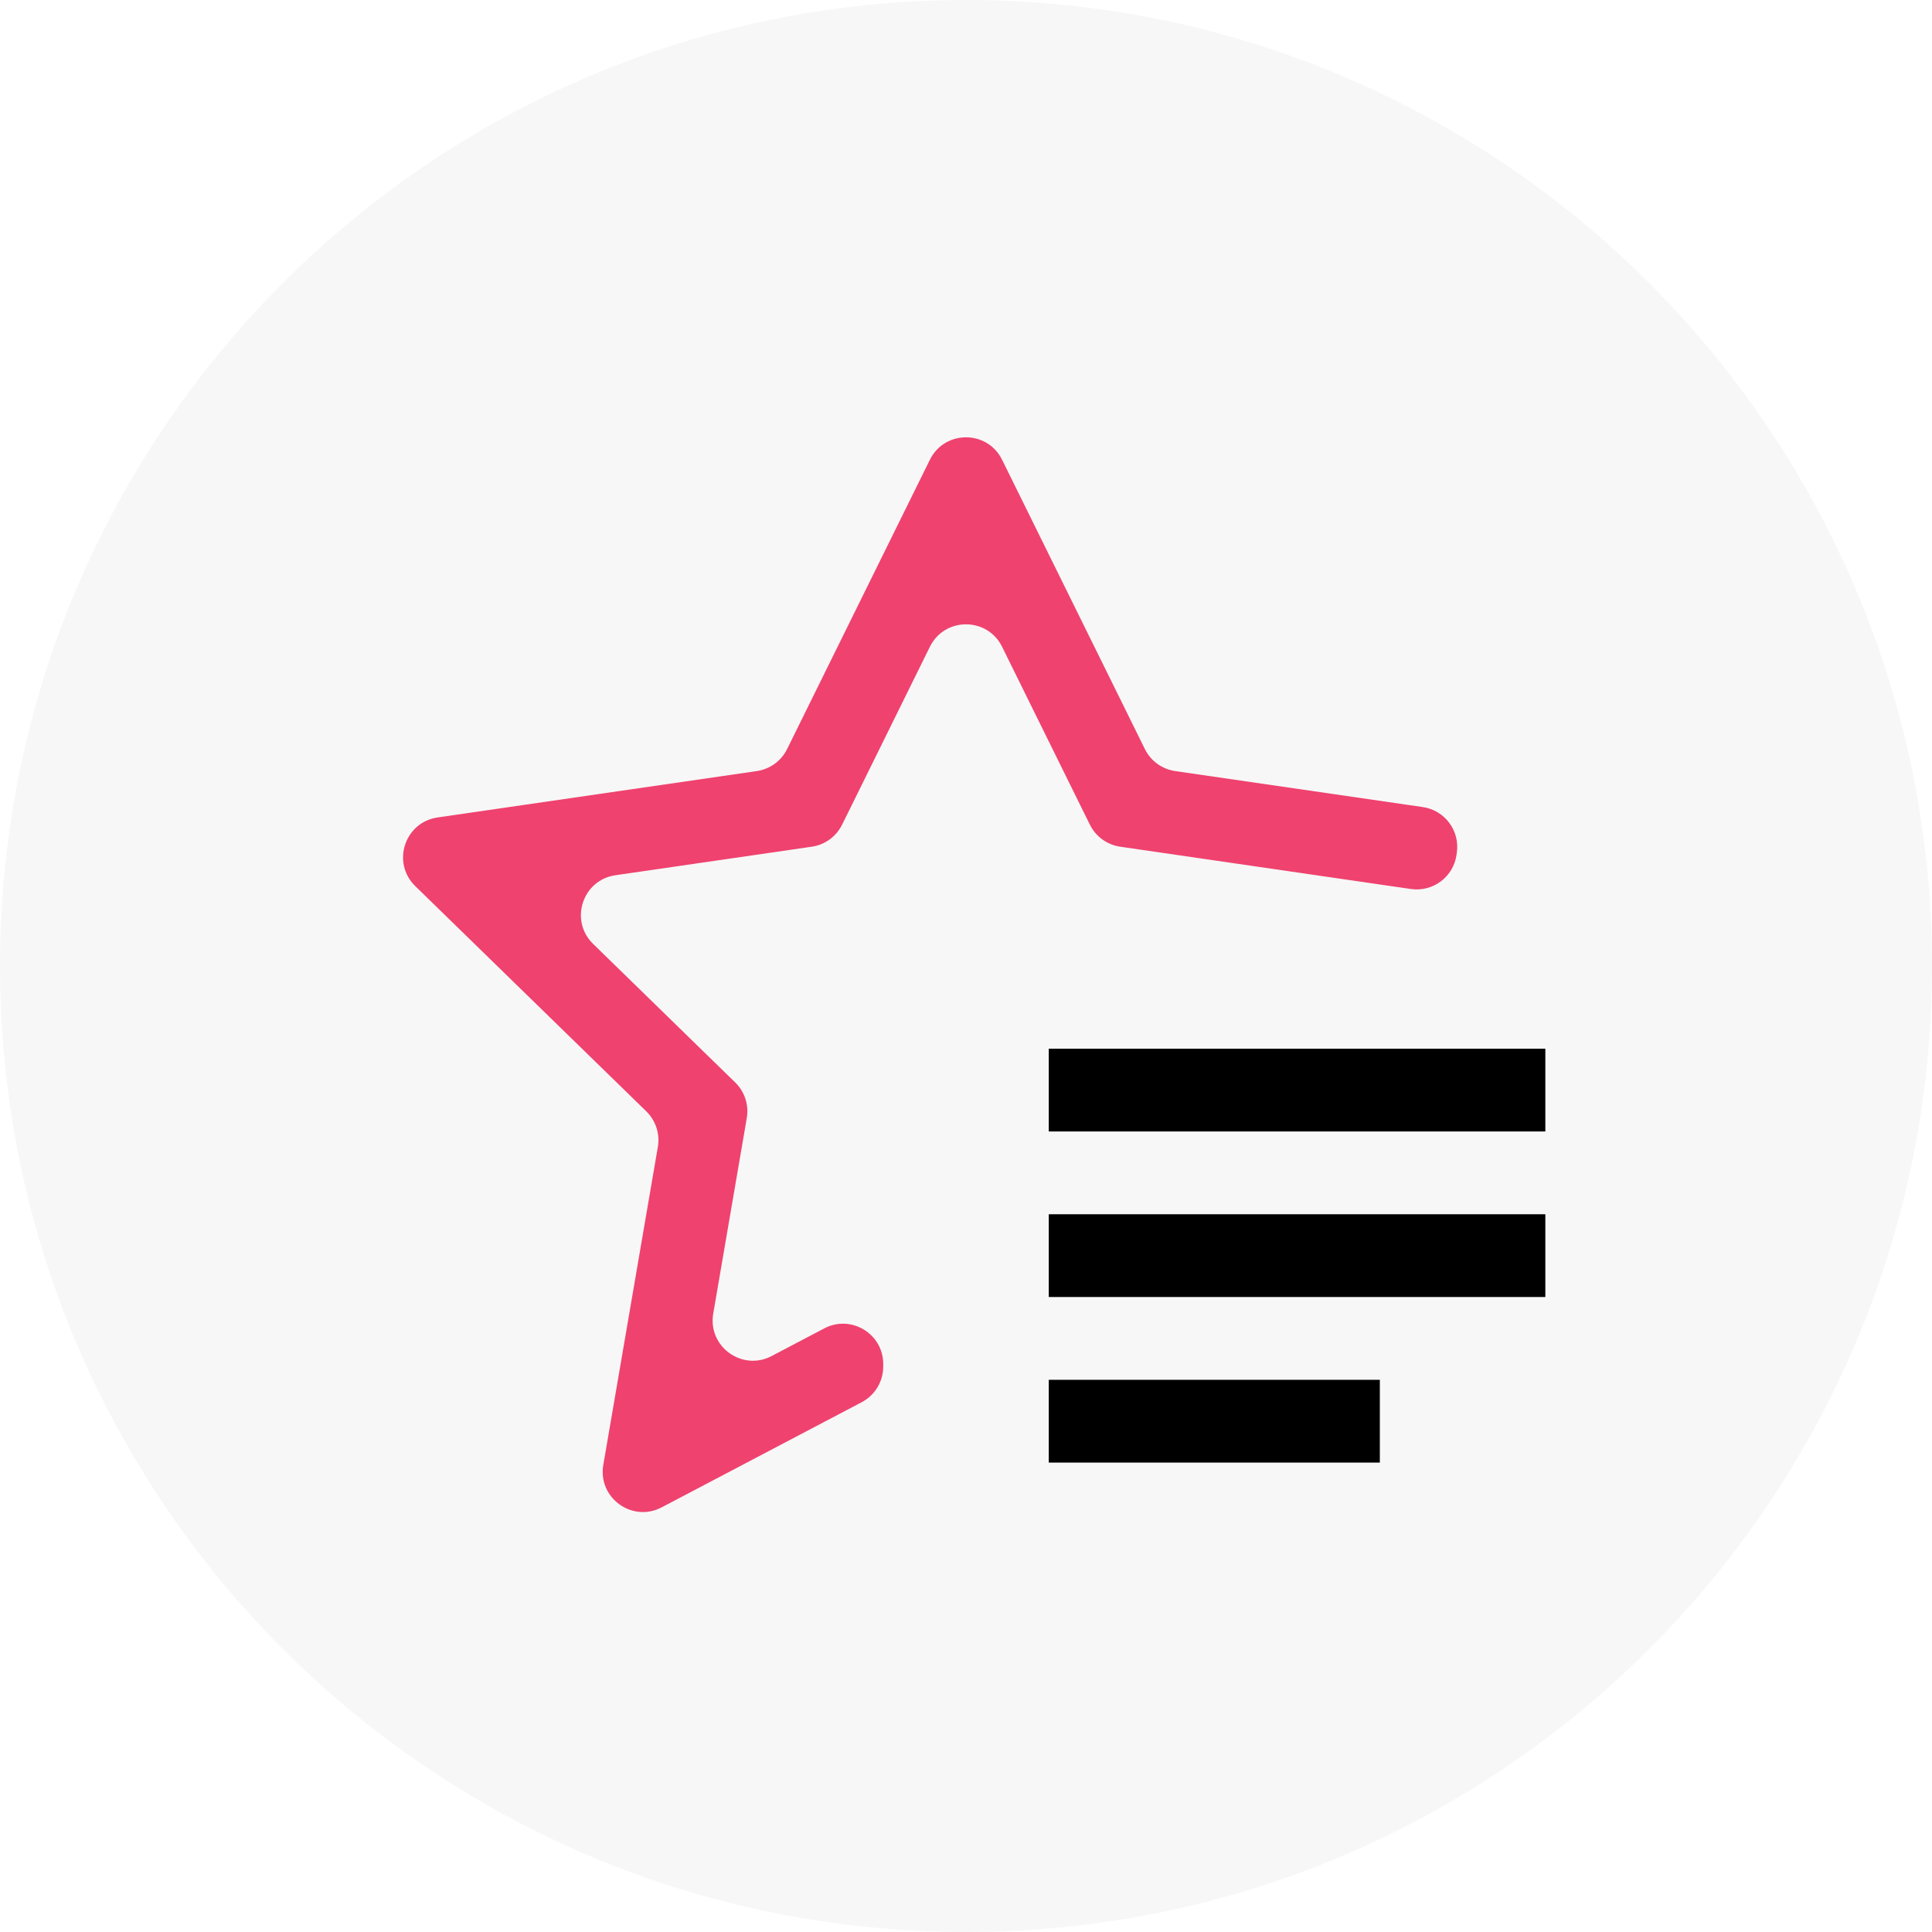<svg width="96" height="96" viewBox="0 0 96 96" fill="none" xmlns="http://www.w3.org/2000/svg">
<g clip-path="url(#clip0_1226_14597)">
<g opacity="0.1">
<path d="M48 96C74.51 96 96 74.51 96 48C96 21.49 74.51 0 48 0C21.49 0 0 21.49 0 48C0 74.51 21.49 96 48 96Z" fill="#B0B0B0"/>
</g>
<g clip-path="url(#clip1_1226_14597)">
<path d="M52.113 68.562H68.563V72.675H52.113V68.562Z" fill="black"/>
<path d="M52.113 60.336H76.787V64.448H52.113V60.336Z" fill="black"/>
<path d="M52.113 52.109H76.787V56.222H52.113V52.109Z" fill="black"/>
<path d="M58.394 38.314C57.742 38.219 57.179 37.81 56.888 37.22L49.793 22.845C49.059 21.358 46.94 21.358 46.206 22.845L39.111 37.22C38.82 37.81 38.257 38.219 37.605 38.314L21.742 40.619C20.102 40.858 19.447 42.873 20.634 44.03L32.113 55.221C32.584 55.681 32.8 56.343 32.688 56.991L29.978 72.79C29.697 74.424 31.412 75.67 32.879 74.899L42.818 69.675C43.475 69.329 43.887 68.647 43.887 67.904V67.777C43.887 66.272 42.288 65.306 40.956 66.007L38.342 67.381C36.875 68.152 35.16 66.906 35.44 65.273L36.919 56.65L37.107 55.555C37.218 54.906 37.003 54.243 36.531 53.784L35.736 53.011L29.471 46.901C28.284 45.744 28.939 43.728 30.58 43.49L39.238 42.232L40.337 42.072C40.988 41.978 41.551 41.569 41.842 40.979L42.335 39.983L46.206 32.137C46.94 30.651 49.059 30.651 49.793 32.137L53.664 39.983L54.157 40.979C54.448 41.569 55.011 41.978 55.663 42.072L56.761 42.232L70.105 44.174C71.2 44.334 72.216 43.575 72.373 42.48L72.389 42.366C72.546 41.274 71.789 40.261 70.697 40.102L58.394 38.314Z" fill="#EF426F"/>
</g>
</g>
<defs>
<clipPath id="clip0_1226_14597">
<rect width="96" height="96" fill="white"/>
</clipPath>
<clipPath id="clip1_1226_14597">
<rect width="84" height="84" fill="white" transform="translate(6 6)"/>
</clipPath>
</defs>
</svg>
